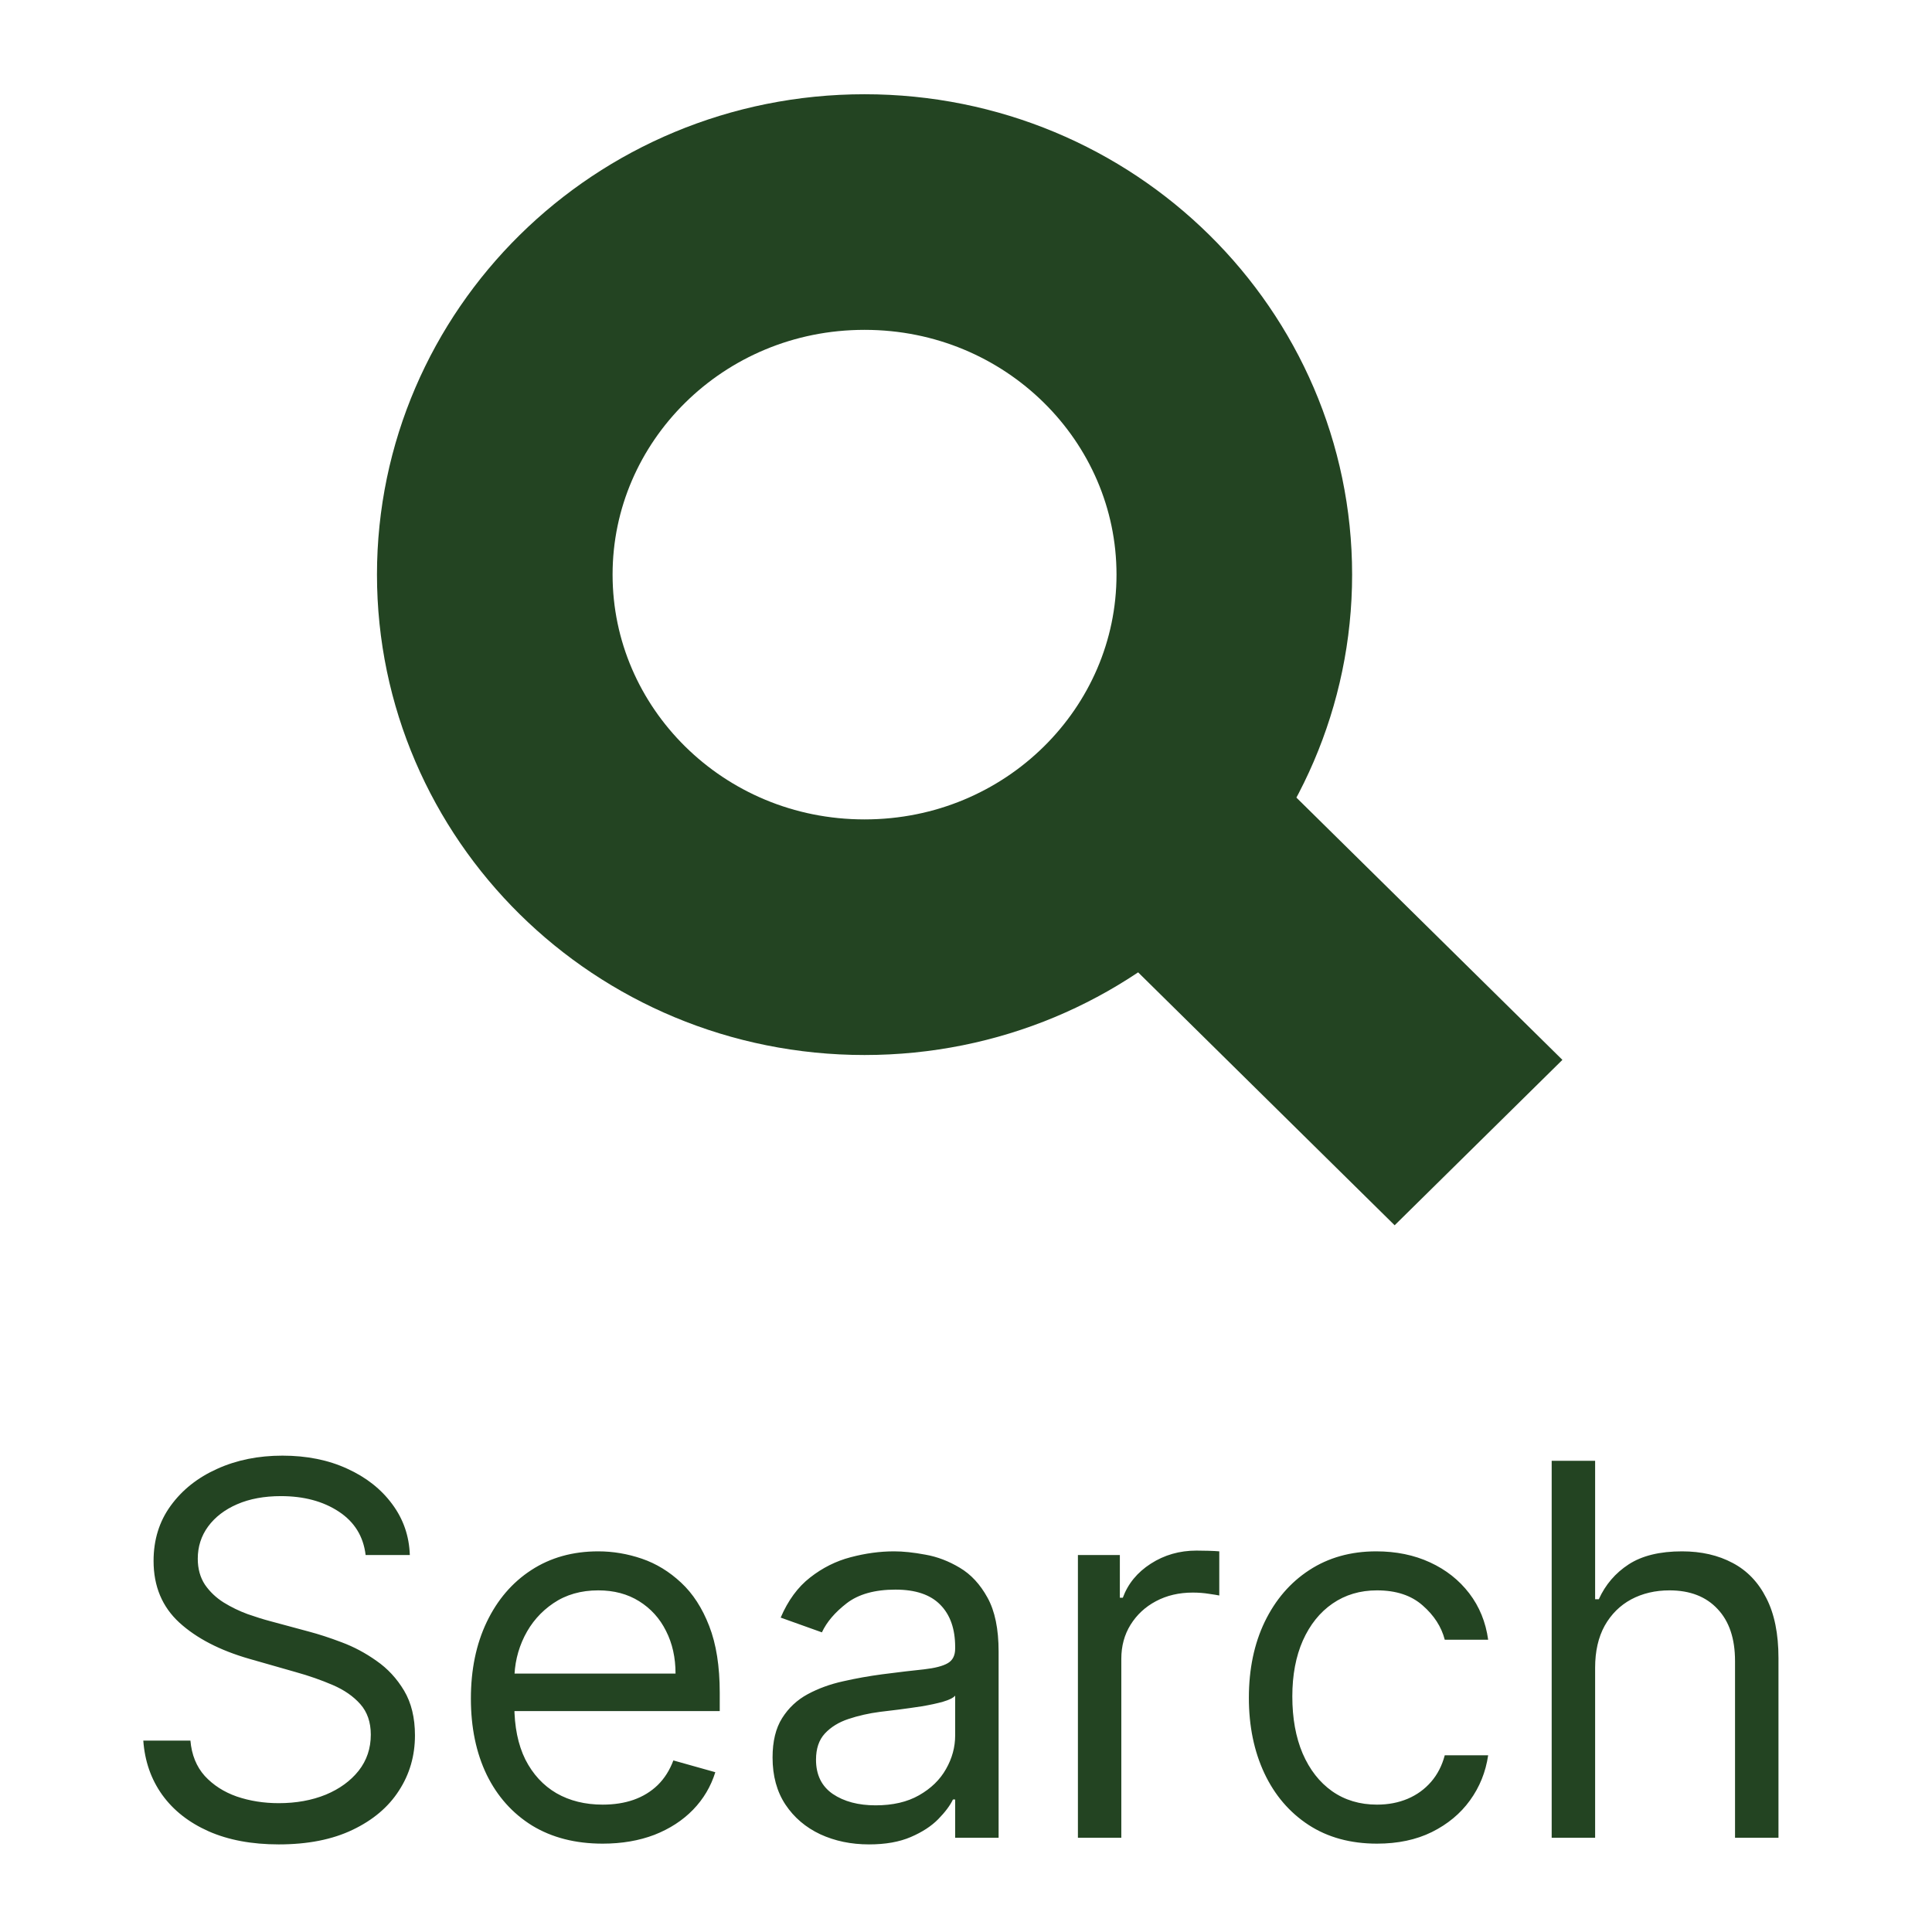 <svg width="41" height="41" viewBox="0 0 41 41" fill="none" xmlns="http://www.w3.org/2000/svg">
<path d="M26.194 12.194C26.194 16.409 22.716 19.889 18.347 19.889C13.978 19.889 10.5 16.409 10.5 12.194C10.5 7.98 13.978 4.5 18.347 4.5C22.716 4.5 26.194 7.98 26.194 12.194Z" stroke="#234422" stroke-width="5"/>
<line y1="-2.5" x2="10.956" y2="-2.5" transform="matrix(0.712 0.702 -0.712 0.702 21.796 18.311)" stroke="#234422" stroke-width="5"/>
<path d="M7.759 33C7.712 32.604 7.522 32.297 7.189 32.078C6.856 31.859 6.447 31.75 5.962 31.75C5.608 31.75 5.298 31.807 5.033 31.922C4.77 32.036 4.564 32.194 4.416 32.395C4.27 32.595 4.197 32.823 4.197 33.078C4.197 33.292 4.248 33.475 4.349 33.629C4.453 33.78 4.586 33.906 4.748 34.008C4.909 34.107 5.078 34.189 5.255 34.254C5.432 34.316 5.595 34.367 5.744 34.406L6.556 34.625C6.764 34.68 6.996 34.755 7.251 34.852C7.509 34.948 7.755 35.079 7.99 35.246C8.227 35.41 8.422 35.621 8.576 35.879C8.729 36.137 8.806 36.453 8.806 36.828C8.806 37.26 8.693 37.651 8.466 38C8.242 38.349 7.914 38.626 7.482 38.832C7.052 39.038 6.53 39.141 5.916 39.141C5.343 39.141 4.847 39.048 4.427 38.863C4.011 38.678 3.682 38.421 3.443 38.09C3.206 37.759 3.072 37.375 3.041 36.938H4.041C4.067 37.24 4.168 37.49 4.345 37.688C4.525 37.883 4.751 38.029 5.025 38.125C5.301 38.219 5.598 38.266 5.916 38.266C6.285 38.266 6.617 38.206 6.912 38.086C7.206 37.964 7.439 37.794 7.611 37.578C7.783 37.359 7.869 37.104 7.869 36.812C7.869 36.547 7.794 36.331 7.646 36.164C7.498 35.997 7.302 35.862 7.06 35.758C6.818 35.654 6.556 35.562 6.275 35.484L5.291 35.203C4.666 35.023 4.171 34.767 3.806 34.434C3.442 34.1 3.259 33.664 3.259 33.125C3.259 32.677 3.38 32.286 3.623 31.953C3.867 31.617 4.195 31.357 4.607 31.172C5.021 30.984 5.483 30.891 5.994 30.891C6.509 30.891 6.968 30.983 7.369 31.168C7.77 31.35 8.087 31.6 8.322 31.918C8.559 32.236 8.684 32.596 8.697 33H7.759ZM12.79 39.125C12.211 39.125 11.713 38.997 11.293 38.742C10.877 38.484 10.555 38.125 10.329 37.664C10.105 37.2 9.993 36.661 9.993 36.047C9.993 35.432 10.105 34.891 10.329 34.422C10.555 33.95 10.87 33.583 11.274 33.32C11.68 33.055 12.154 32.922 12.696 32.922C13.008 32.922 13.317 32.974 13.622 33.078C13.926 33.182 14.204 33.352 14.454 33.586C14.704 33.818 14.903 34.125 15.051 34.508C15.2 34.891 15.274 35.362 15.274 35.922V36.312H10.649V35.516H14.336C14.336 35.177 14.269 34.875 14.133 34.609C14.001 34.344 13.81 34.134 13.563 33.98C13.318 33.827 13.029 33.75 12.696 33.75C12.329 33.75 12.011 33.841 11.743 34.023C11.477 34.203 11.273 34.438 11.129 34.727C10.986 35.016 10.915 35.325 10.915 35.656V36.188C10.915 36.641 10.993 37.025 11.149 37.34C11.308 37.652 11.528 37.891 11.809 38.055C12.09 38.216 12.417 38.297 12.79 38.297C13.032 38.297 13.251 38.263 13.446 38.195C13.644 38.125 13.814 38.021 13.957 37.883C14.101 37.742 14.211 37.568 14.29 37.359L15.18 37.609C15.086 37.911 14.929 38.177 14.707 38.406C14.486 38.633 14.213 38.81 13.887 38.938C13.562 39.062 13.196 39.125 12.79 39.125ZM18.442 39.141C18.062 39.141 17.717 39.069 17.407 38.926C17.097 38.78 16.851 38.57 16.669 38.297C16.486 38.021 16.395 37.688 16.395 37.297C16.395 36.953 16.463 36.675 16.598 36.461C16.734 36.245 16.915 36.075 17.141 35.953C17.368 35.831 17.618 35.74 17.891 35.68C18.167 35.617 18.445 35.568 18.723 35.531C19.088 35.484 19.383 35.449 19.61 35.426C19.839 35.4 20.006 35.357 20.11 35.297C20.217 35.237 20.27 35.133 20.27 34.984V34.953C20.27 34.568 20.165 34.268 19.954 34.055C19.745 33.841 19.429 33.734 19.004 33.734C18.564 33.734 18.219 33.831 17.969 34.023C17.719 34.216 17.544 34.422 17.442 34.641L16.567 34.328C16.723 33.964 16.931 33.68 17.192 33.477C17.455 33.271 17.741 33.128 18.051 33.047C18.364 32.964 18.671 32.922 18.973 32.922C19.166 32.922 19.387 32.945 19.637 32.992C19.89 33.036 20.133 33.129 20.368 33.27C20.605 33.41 20.801 33.622 20.957 33.906C21.114 34.19 21.192 34.57 21.192 35.047V39H20.27V38.188H20.223C20.161 38.318 20.056 38.457 19.911 38.605C19.765 38.754 19.571 38.88 19.329 38.984C19.086 39.089 18.791 39.141 18.442 39.141ZM18.582 38.312C18.947 38.312 19.254 38.241 19.504 38.098C19.757 37.954 19.947 37.77 20.075 37.543C20.205 37.316 20.27 37.078 20.27 36.828V35.984C20.231 36.031 20.145 36.074 20.012 36.113C19.882 36.15 19.731 36.182 19.559 36.211C19.39 36.237 19.224 36.26 19.063 36.281C18.904 36.3 18.775 36.315 18.676 36.328C18.437 36.359 18.213 36.41 18.004 36.48C17.799 36.548 17.632 36.651 17.504 36.789C17.379 36.925 17.317 37.109 17.317 37.344C17.317 37.664 17.435 37.906 17.672 38.07C17.912 38.232 18.215 38.312 18.582 38.312ZM22.875 39V33H23.765V33.906H23.828C23.937 33.609 24.135 33.368 24.421 33.184C24.708 32.999 25.031 32.906 25.39 32.906C25.458 32.906 25.543 32.908 25.644 32.91C25.746 32.913 25.822 32.917 25.875 32.922V33.859C25.843 33.852 25.772 33.84 25.66 33.824C25.55 33.806 25.434 33.797 25.312 33.797C25.02 33.797 24.76 33.858 24.531 33.98C24.304 34.1 24.125 34.267 23.992 34.48C23.861 34.691 23.796 34.932 23.796 35.203V39H22.875ZM29.222 39.125C28.66 39.125 28.175 38.992 27.769 38.727C27.363 38.461 27.05 38.095 26.831 37.629C26.613 37.163 26.503 36.63 26.503 36.031C26.503 35.422 26.615 34.884 26.839 34.418C27.066 33.949 27.381 33.583 27.785 33.32C28.191 33.055 28.665 32.922 29.206 32.922C29.628 32.922 30.009 33 30.347 33.156C30.686 33.312 30.963 33.531 31.179 33.812C31.395 34.094 31.529 34.422 31.581 34.797H30.66C30.589 34.523 30.433 34.281 30.191 34.07C29.951 33.857 29.628 33.75 29.222 33.75C28.863 33.75 28.548 33.844 28.277 34.031C28.009 34.216 27.799 34.478 27.648 34.816C27.5 35.152 27.425 35.547 27.425 36C27.425 36.464 27.498 36.867 27.644 37.211C27.793 37.555 28.001 37.822 28.269 38.012C28.54 38.202 28.858 38.297 29.222 38.297C29.462 38.297 29.679 38.255 29.875 38.172C30.07 38.089 30.235 37.969 30.371 37.812C30.506 37.656 30.602 37.469 30.66 37.25H31.581C31.529 37.604 31.401 37.923 31.195 38.207C30.992 38.488 30.722 38.712 30.386 38.879C30.053 39.043 29.665 39.125 29.222 39.125ZM33.851 35.391V39H32.929V31H33.851V33.938H33.929C34.07 33.628 34.281 33.382 34.562 33.199C34.846 33.014 35.224 32.922 35.695 32.922C36.104 32.922 36.462 33.004 36.769 33.168C37.076 33.329 37.315 33.578 37.484 33.914C37.656 34.247 37.742 34.672 37.742 35.188V39H36.82V35.25C36.82 34.773 36.696 34.405 36.449 34.145C36.204 33.882 35.864 33.75 35.429 33.75C35.127 33.75 34.856 33.814 34.617 33.941C34.38 34.069 34.192 34.255 34.054 34.5C33.919 34.745 33.851 35.042 33.851 35.391Z" fill="#234422"/>
</svg>
